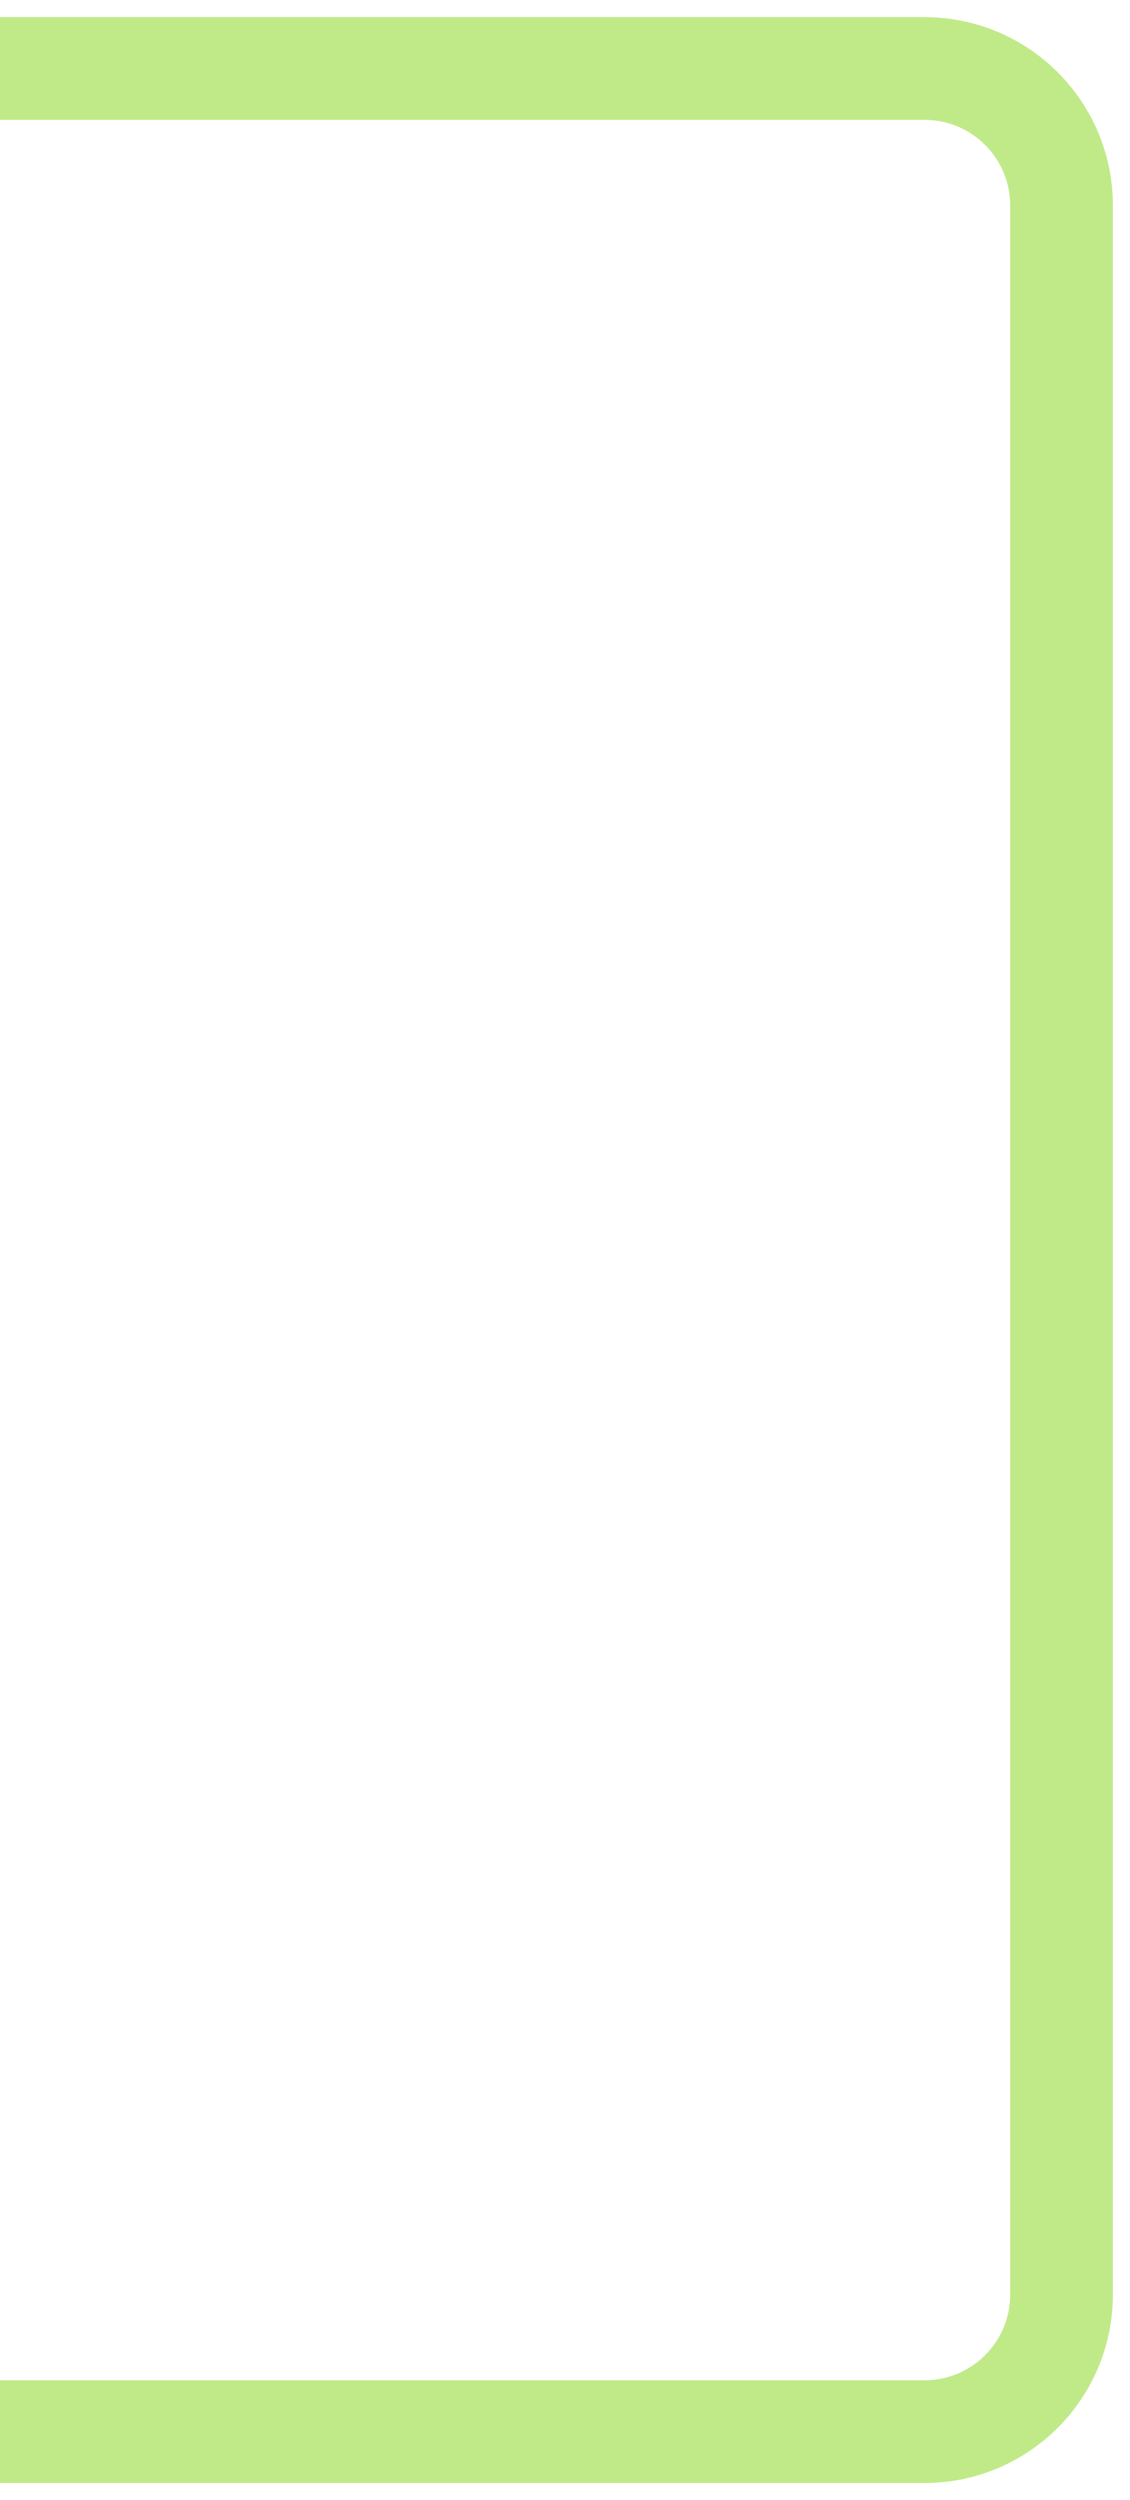 <?xml version="1.0" encoding="UTF-8"?> <svg xmlns="http://www.w3.org/2000/svg" width="33" height="73" viewBox="0 0 33 73" fill="none"><path d="M0 71H27C29.209 71 31 69.209 31 67L31 6C31 3.791 29.209 2 27 2H0" stroke="#C0EA88" stroke-width="3"></path></svg> 